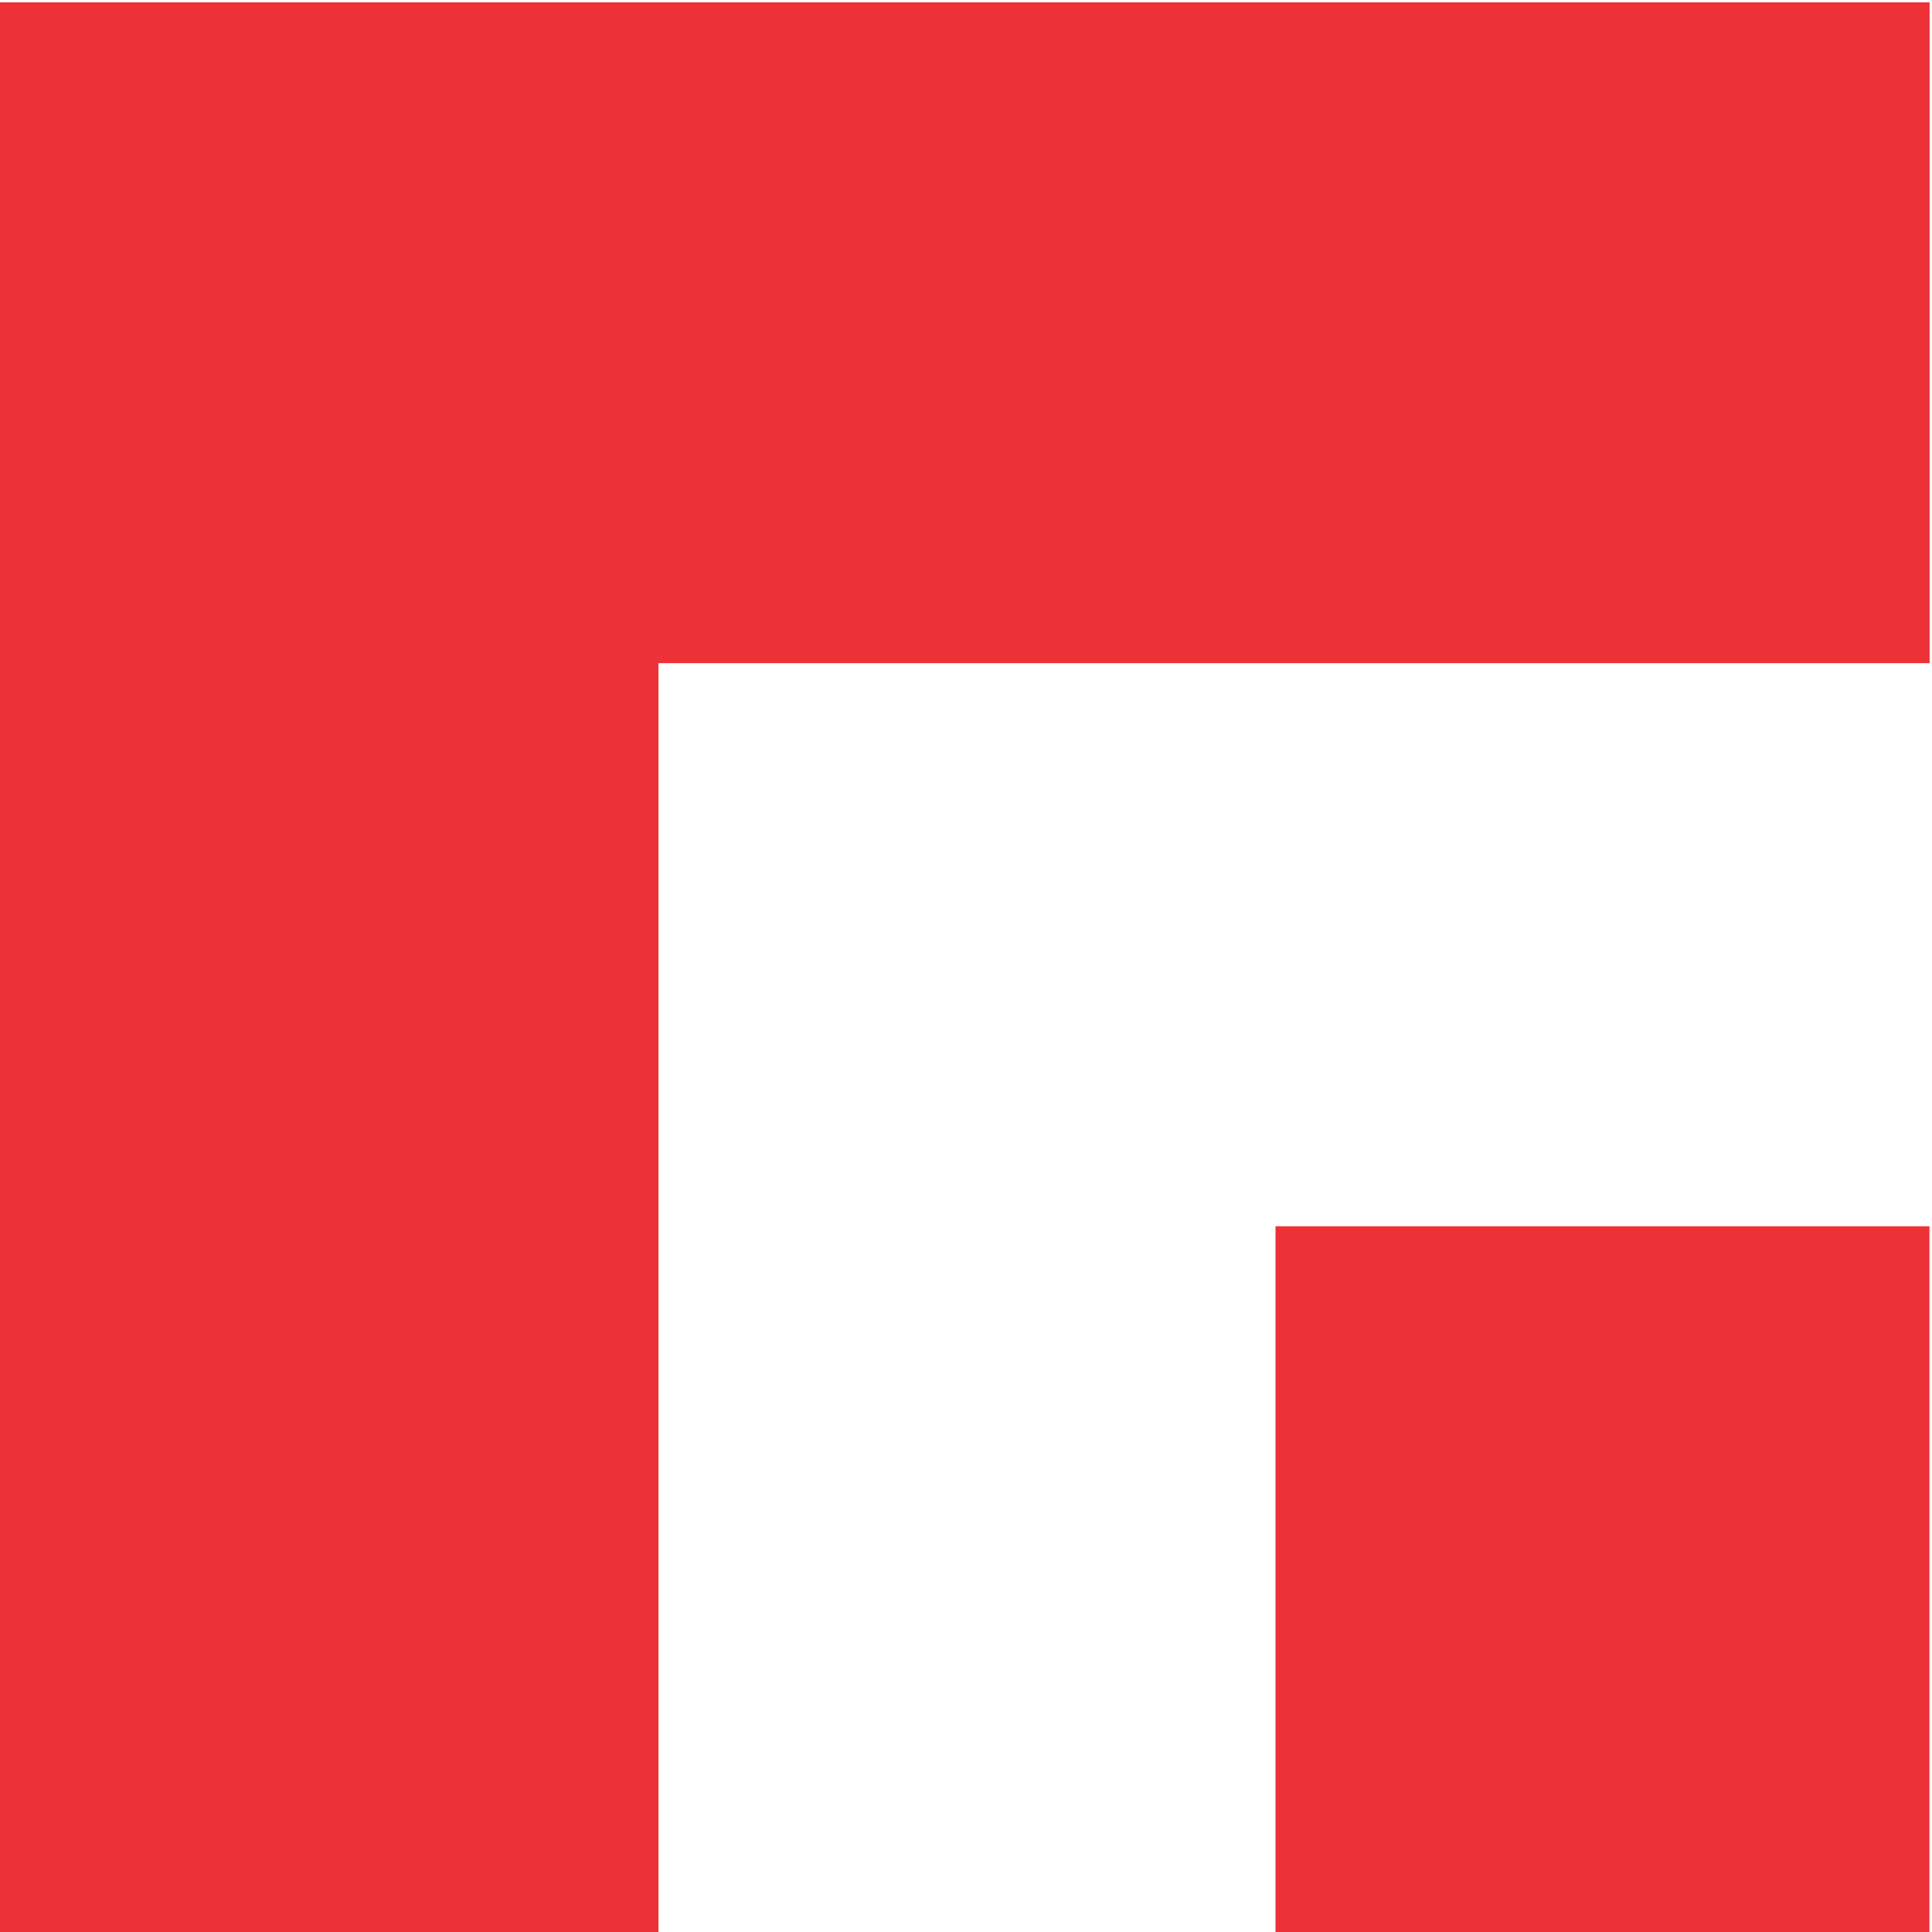 <?xml version="1.0" encoding="UTF-8"?>
<svg xmlns="http://www.w3.org/2000/svg" xmlns:xlink="http://www.w3.org/1999/xlink" xmlns:xodm="http://www.corel.com/coreldraw/odm/2003" xml:space="preserve" width="247px" height="247px" version="1.0" style="shape-rendering:geometricPrecision; text-rendering:geometricPrecision; image-rendering:optimizeQuality; fill-rule:evenodd; clip-rule:evenodd" viewBox="0 0 247 247.01">
 <defs>
  <style type="text/css">
   
    .fil0 {fill:#ED3237;fill-rule:nonzero}
   
  </style>
 </defs>
 <g id="Layer_x0020_1">
  <g id="_2101366719408">
   <polygon class="fil0" points="-0.31,0.3 -0.31,247.31 84.18,247.31 84.18,84.79 246.7,84.79 246.7,0.3 "></polygon>
   <polygon class="fil0" points="163.07,247.31 246.68,247.31 246.68,156.78 163.07,156.78 "></polygon>
  </g>
 </g>
</svg>
